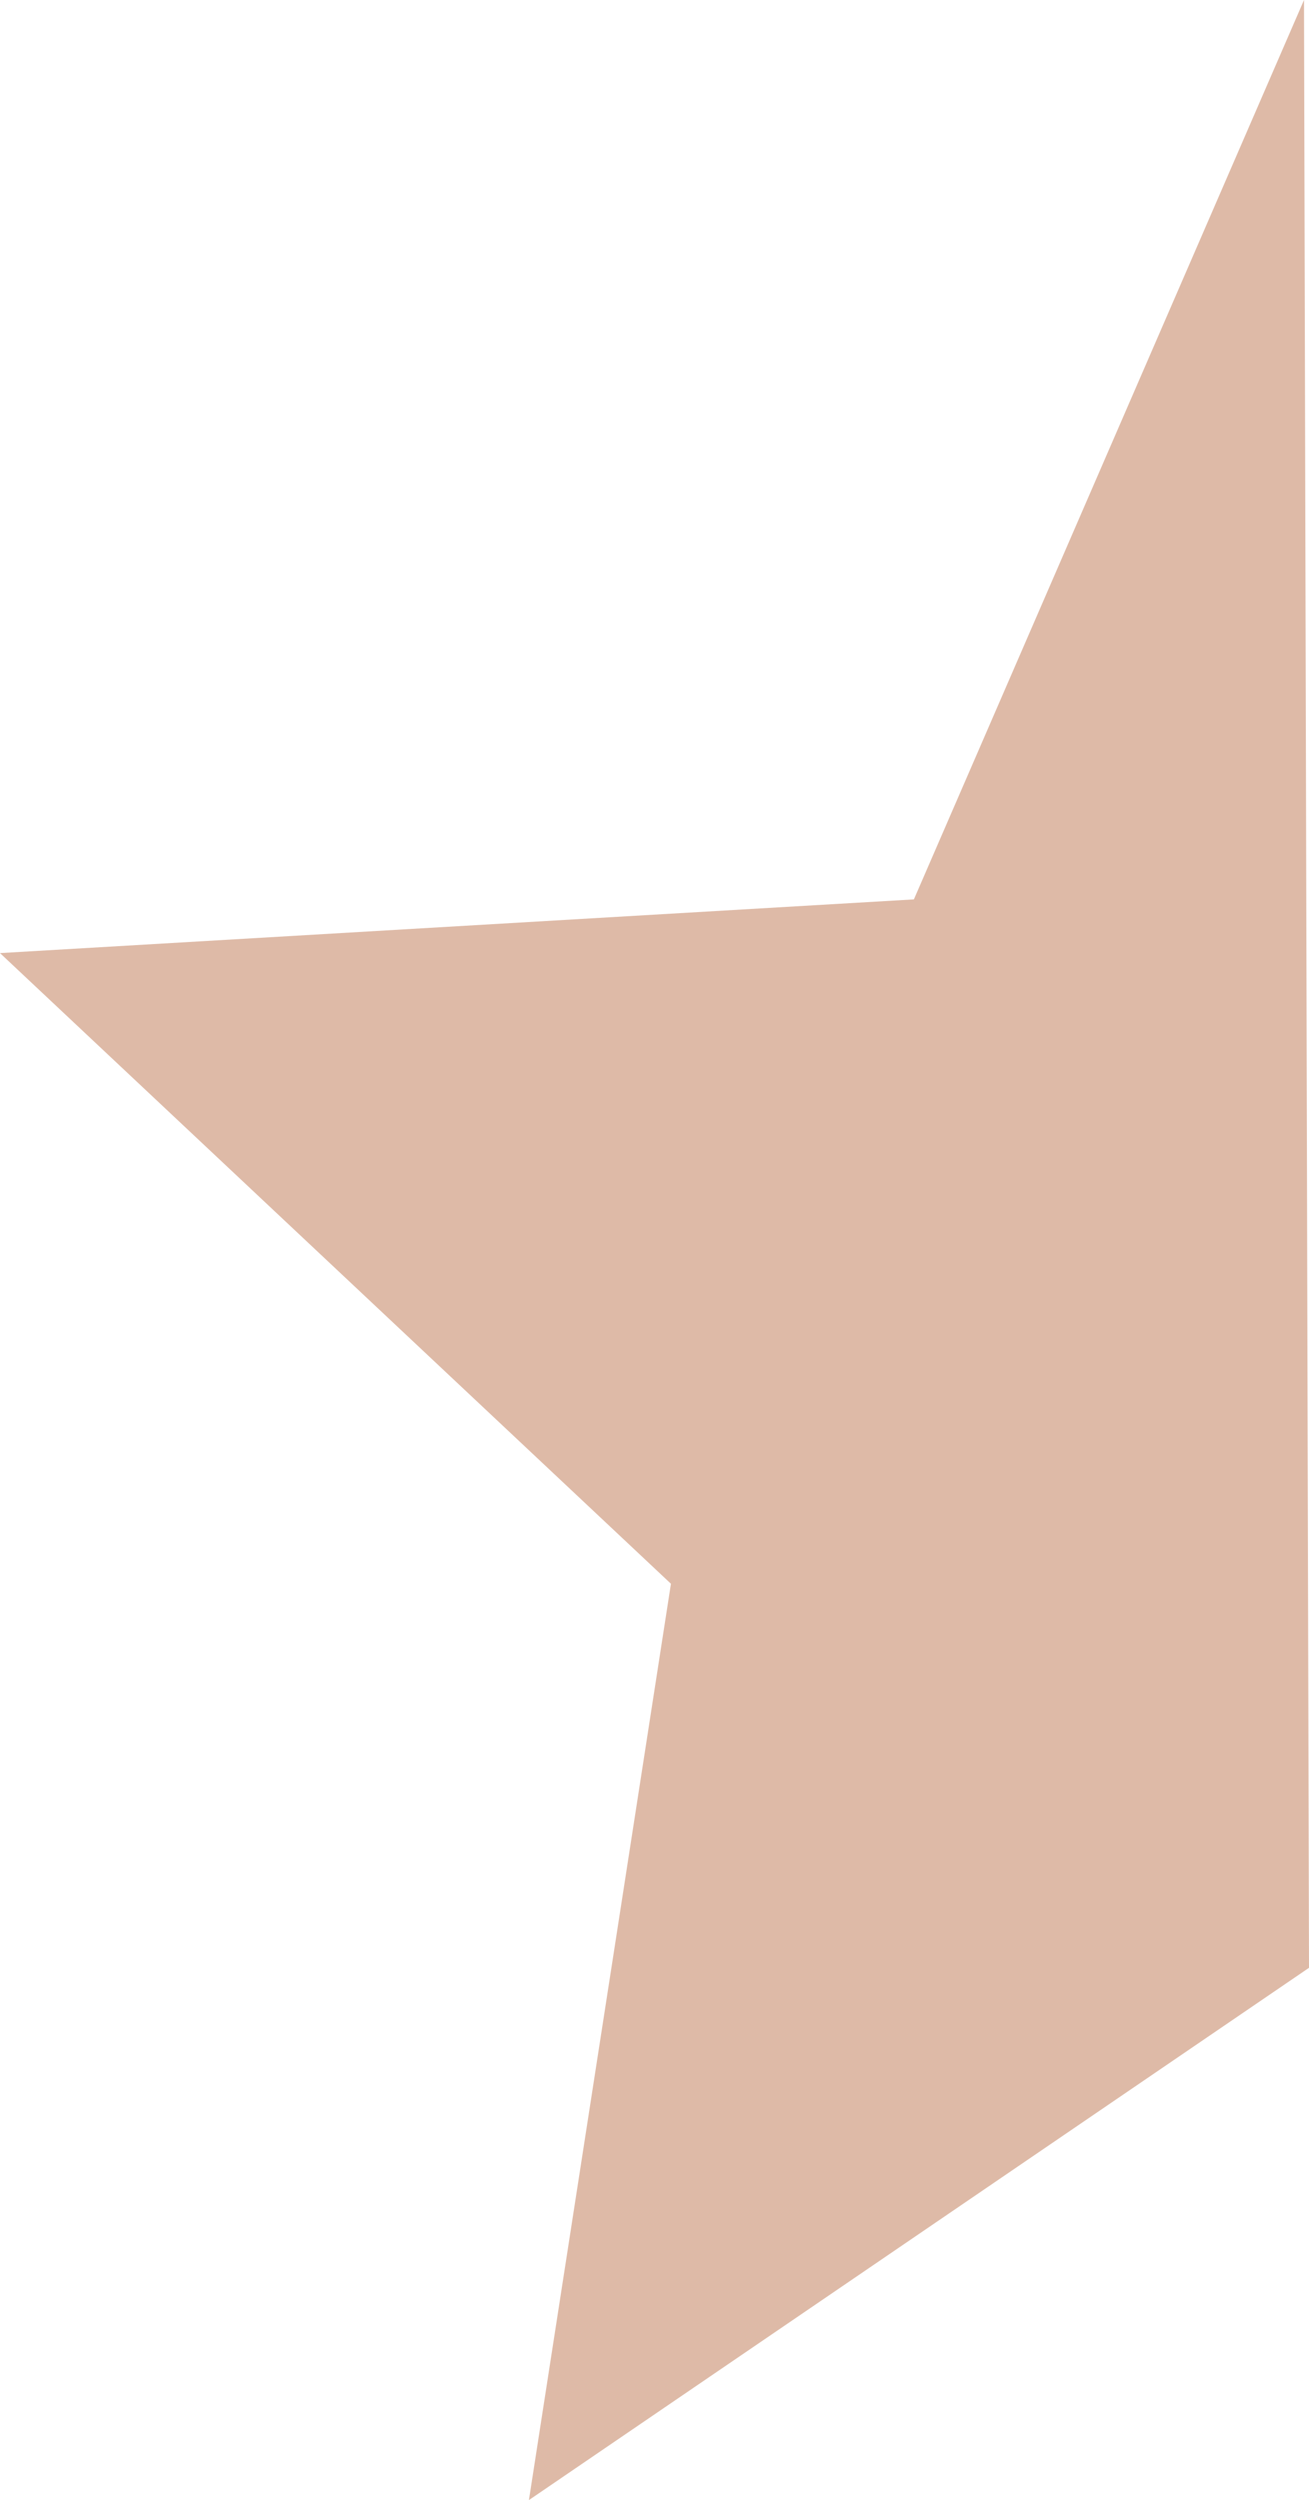 <svg xmlns="http://www.w3.org/2000/svg" width="8.12" height="15.5" viewBox="0 0 8.12 15.5">
  <path id="Path_11" data-name="Path 11" d="M8.089,0,5.669,5.576,0,5.909l4.162,3.91L3.281,15.5,8.12,12.2Z" fill="#debaa7"/>
</svg>
